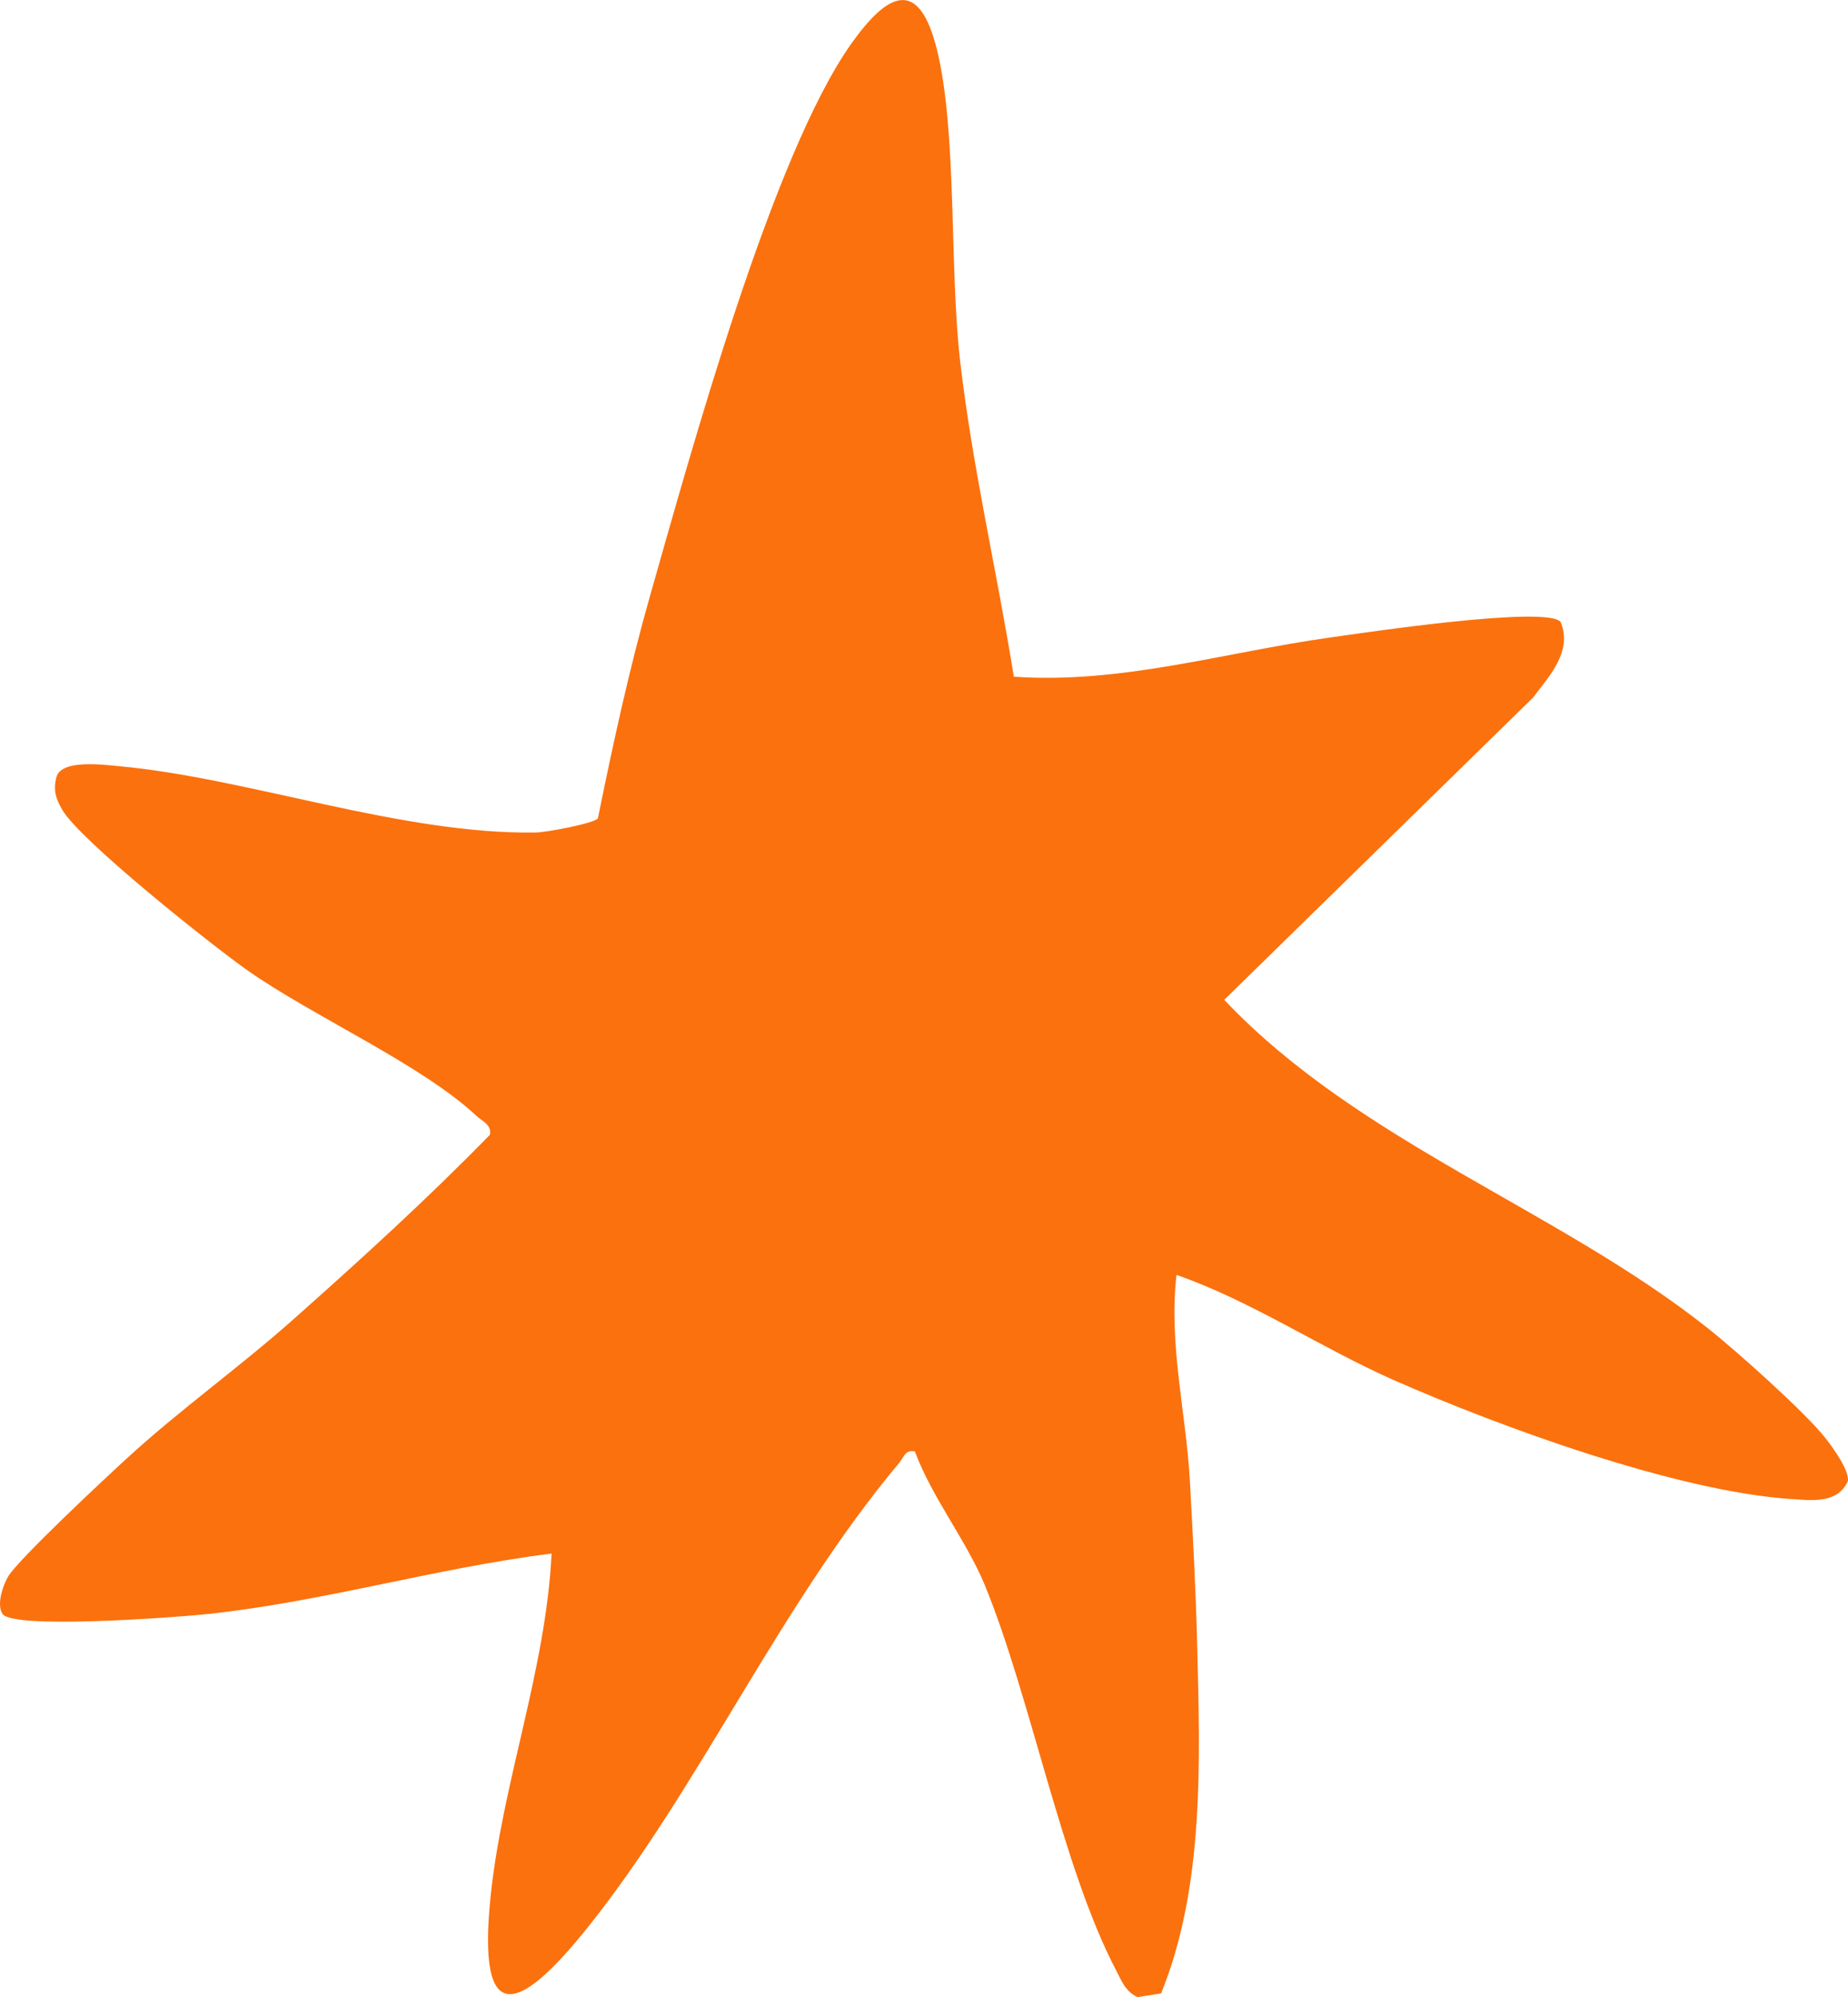 <svg xmlns="http://www.w3.org/2000/svg" id="Layer_2" data-name="Layer 2" viewBox="0 0 130.53 140.98"><defs><style>      .cls-1 {        fill: #fb710d;      }    </style></defs><g id="Layer_1-2" data-name="Layer 1"><path class="cls-1" d="M130.52,104.56c-.73,1.6-2.52,1.36-4,1.26-8.09-.54-20.54-5.08-28.06-8.39-5.19-2.29-10.08-5.6-15.36-7.43-.57,4.93.69,9.78.95,14.63.21,3.77.42,7.76.51,11.49.2,8.11.53,17.04-2.55,24.6l-1.66.26c-.86-.4-1.11-1.11-1.51-1.88-3.83-7.31-6.01-19.21-9.27-27.18-1.3-3.16-3.74-6.2-4.95-9.46-.67-.15-.79.42-1.11.81-8.43,10.06-14.12,22.93-21.95,32.73-4.93,6.18-7.87,7.23-6.91-2.11.84-8.08,3.91-16.03,4.31-24.22-8.28,1.03-16.38,3.48-24.71,4.31-2.07.2-13.38,1.05-14.08-.06-.41-.64,0-1.92.39-2.61.71-1.21,6.91-7,8.41-8.37,3.74-3.43,7.97-6.44,11.77-9.82,4.73-4.2,9.45-8.49,13.87-13.02.13-.7-.57-.96-.96-1.33-3.85-3.61-11.52-7.01-16.14-10.25-2.5-1.75-11.85-9.18-13.11-11.35-.47-.81-.66-1.41-.4-2.36.41-1.22,3.34-.82,4.44-.72,9.12.84,19.89,4.82,29.37,4.68.73,0,4.15-.64,4.42-1,1.07-5.26,2.22-10.57,3.69-15.73,2.85-9.98,8.61-31.1,14.24-39,2.5-3.5,4.74-4.75,6.03.51,1.42,5.81.87,15.34,1.62,21.88.86,7.49,2.61,14.91,3.8,22.34,7.58.53,14.92-1.73,22.36-2.77,2.34-.33,15.41-2.29,16.27-1.08.84,2.1-.82,3.8-1.95,5.32l-21.82,21.34c9.55,10.09,23.67,14.82,34.27,23.27,1.91,1.52,6.79,5.87,8.18,7.65.51.64,1.73,2.32,1.6,3.06Z"></path></g></svg>